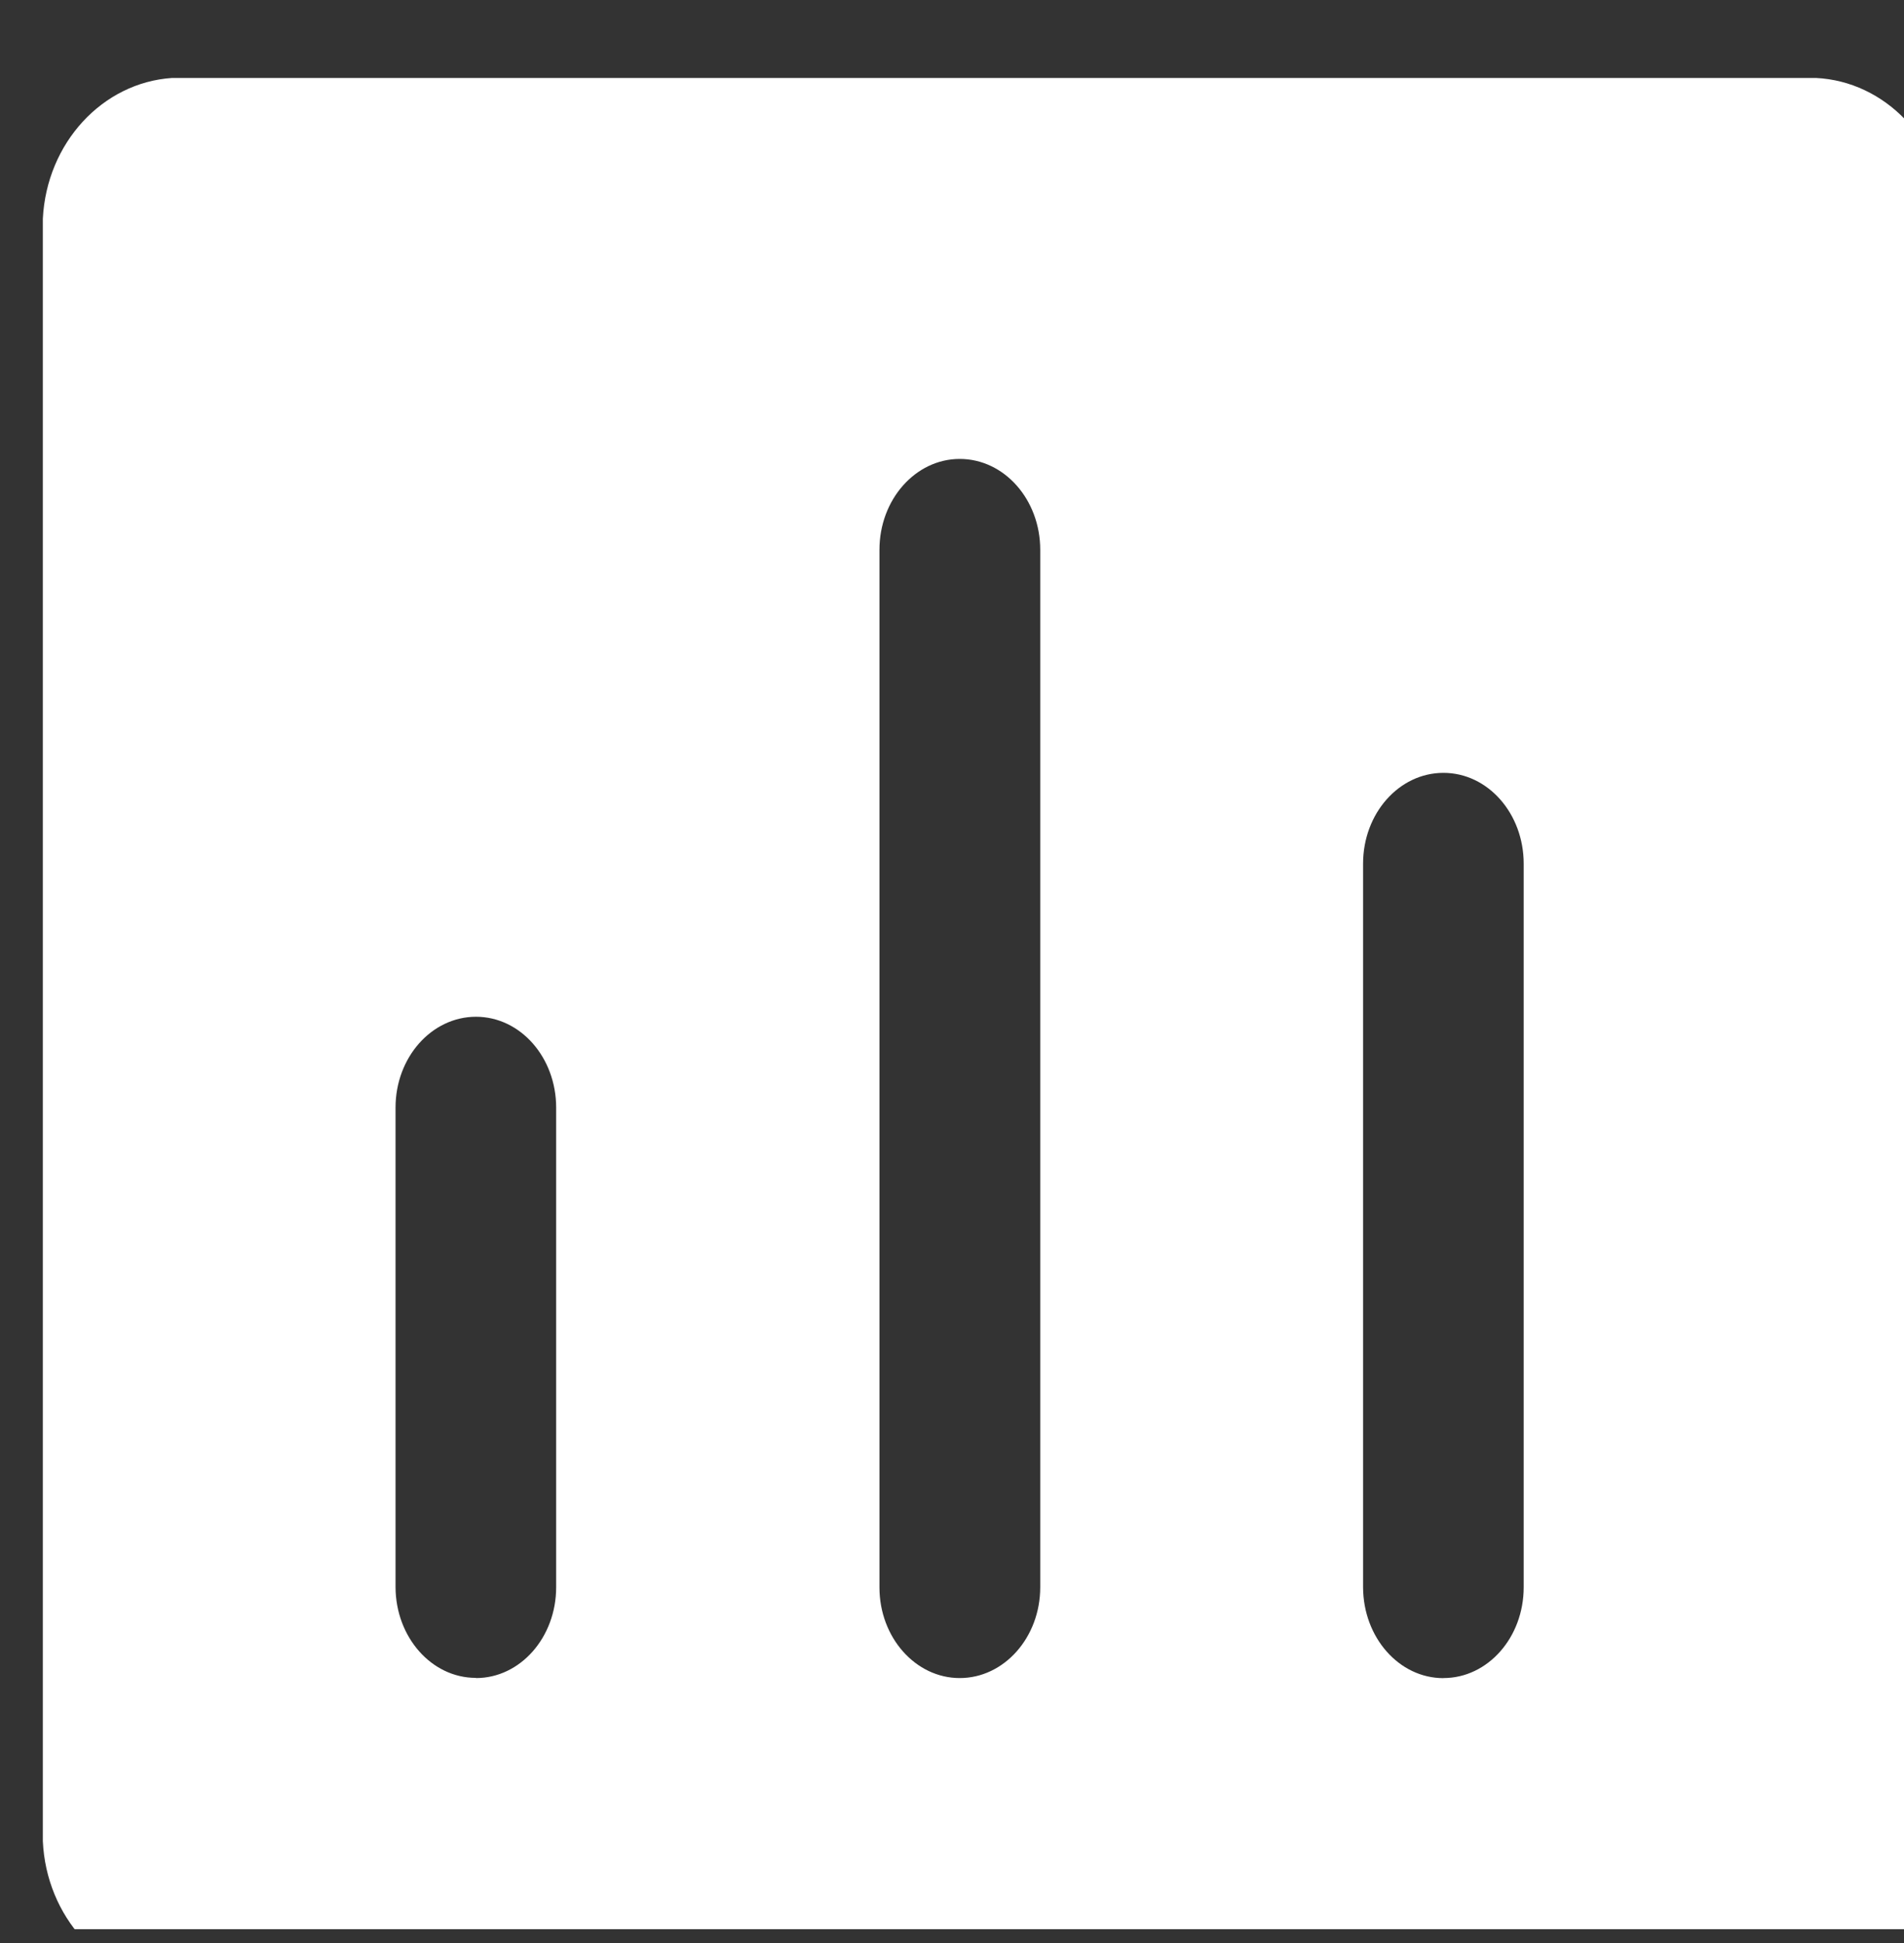 <svg width="50" height="51" viewBox="0 0 50 51" fill="none" xmlns="http://www.w3.org/2000/svg">
<rect x="0" y="0" width="50" height="51" fill="#333333" stroke="none"/>
<g clip-path="url(#clip0_3236_2610)">
<path d="M47.685 2.046C49.5 2.133 50.975 3.671 51.125 5.621V48.508C50.97 50.348 49.64 51.823 47.935 52.046H4.5C2.665 51.903 1.215 50.306 1.125 48.326V5.741C1.225 3.753 2.69 2.166 4.522 2.046H47.685ZM12.5 44.046C13.66 44.046 14.605 42.981 14.605 41.661V29.073C14.605 27.758 13.668 26.688 12.5 26.688C11.335 26.688 10.387 27.753 10.387 29.073V41.661C10.393 42.976 11.335 44.041 12.495 44.041L12.5 44.046ZM37.905 44.046C39.07 44.046 40.013 42.981 40.013 41.661V22.671C40.013 21.356 39.075 20.286 37.905 20.286C36.742 20.286 35.795 21.348 35.795 22.671V41.663C35.8 42.983 36.742 44.048 37.903 44.048H37.905V44.046ZM25.203 44.046C26.367 44.046 27.317 42.981 27.317 41.661V14.431C27.317 13.116 26.375 12.046 25.203 12.046C24.043 12.046 23.095 13.111 23.095 14.431V41.666C23.095 42.981 24.043 44.046 25.203 44.046Z" fill="white"/>
</g>
<defs>
<clipPath id="clip0_3236_2610">
<rect width="50" height="50" fill="white" transform="translate(0 0.638)"/>
</clipPath>
</defs>
</svg>
